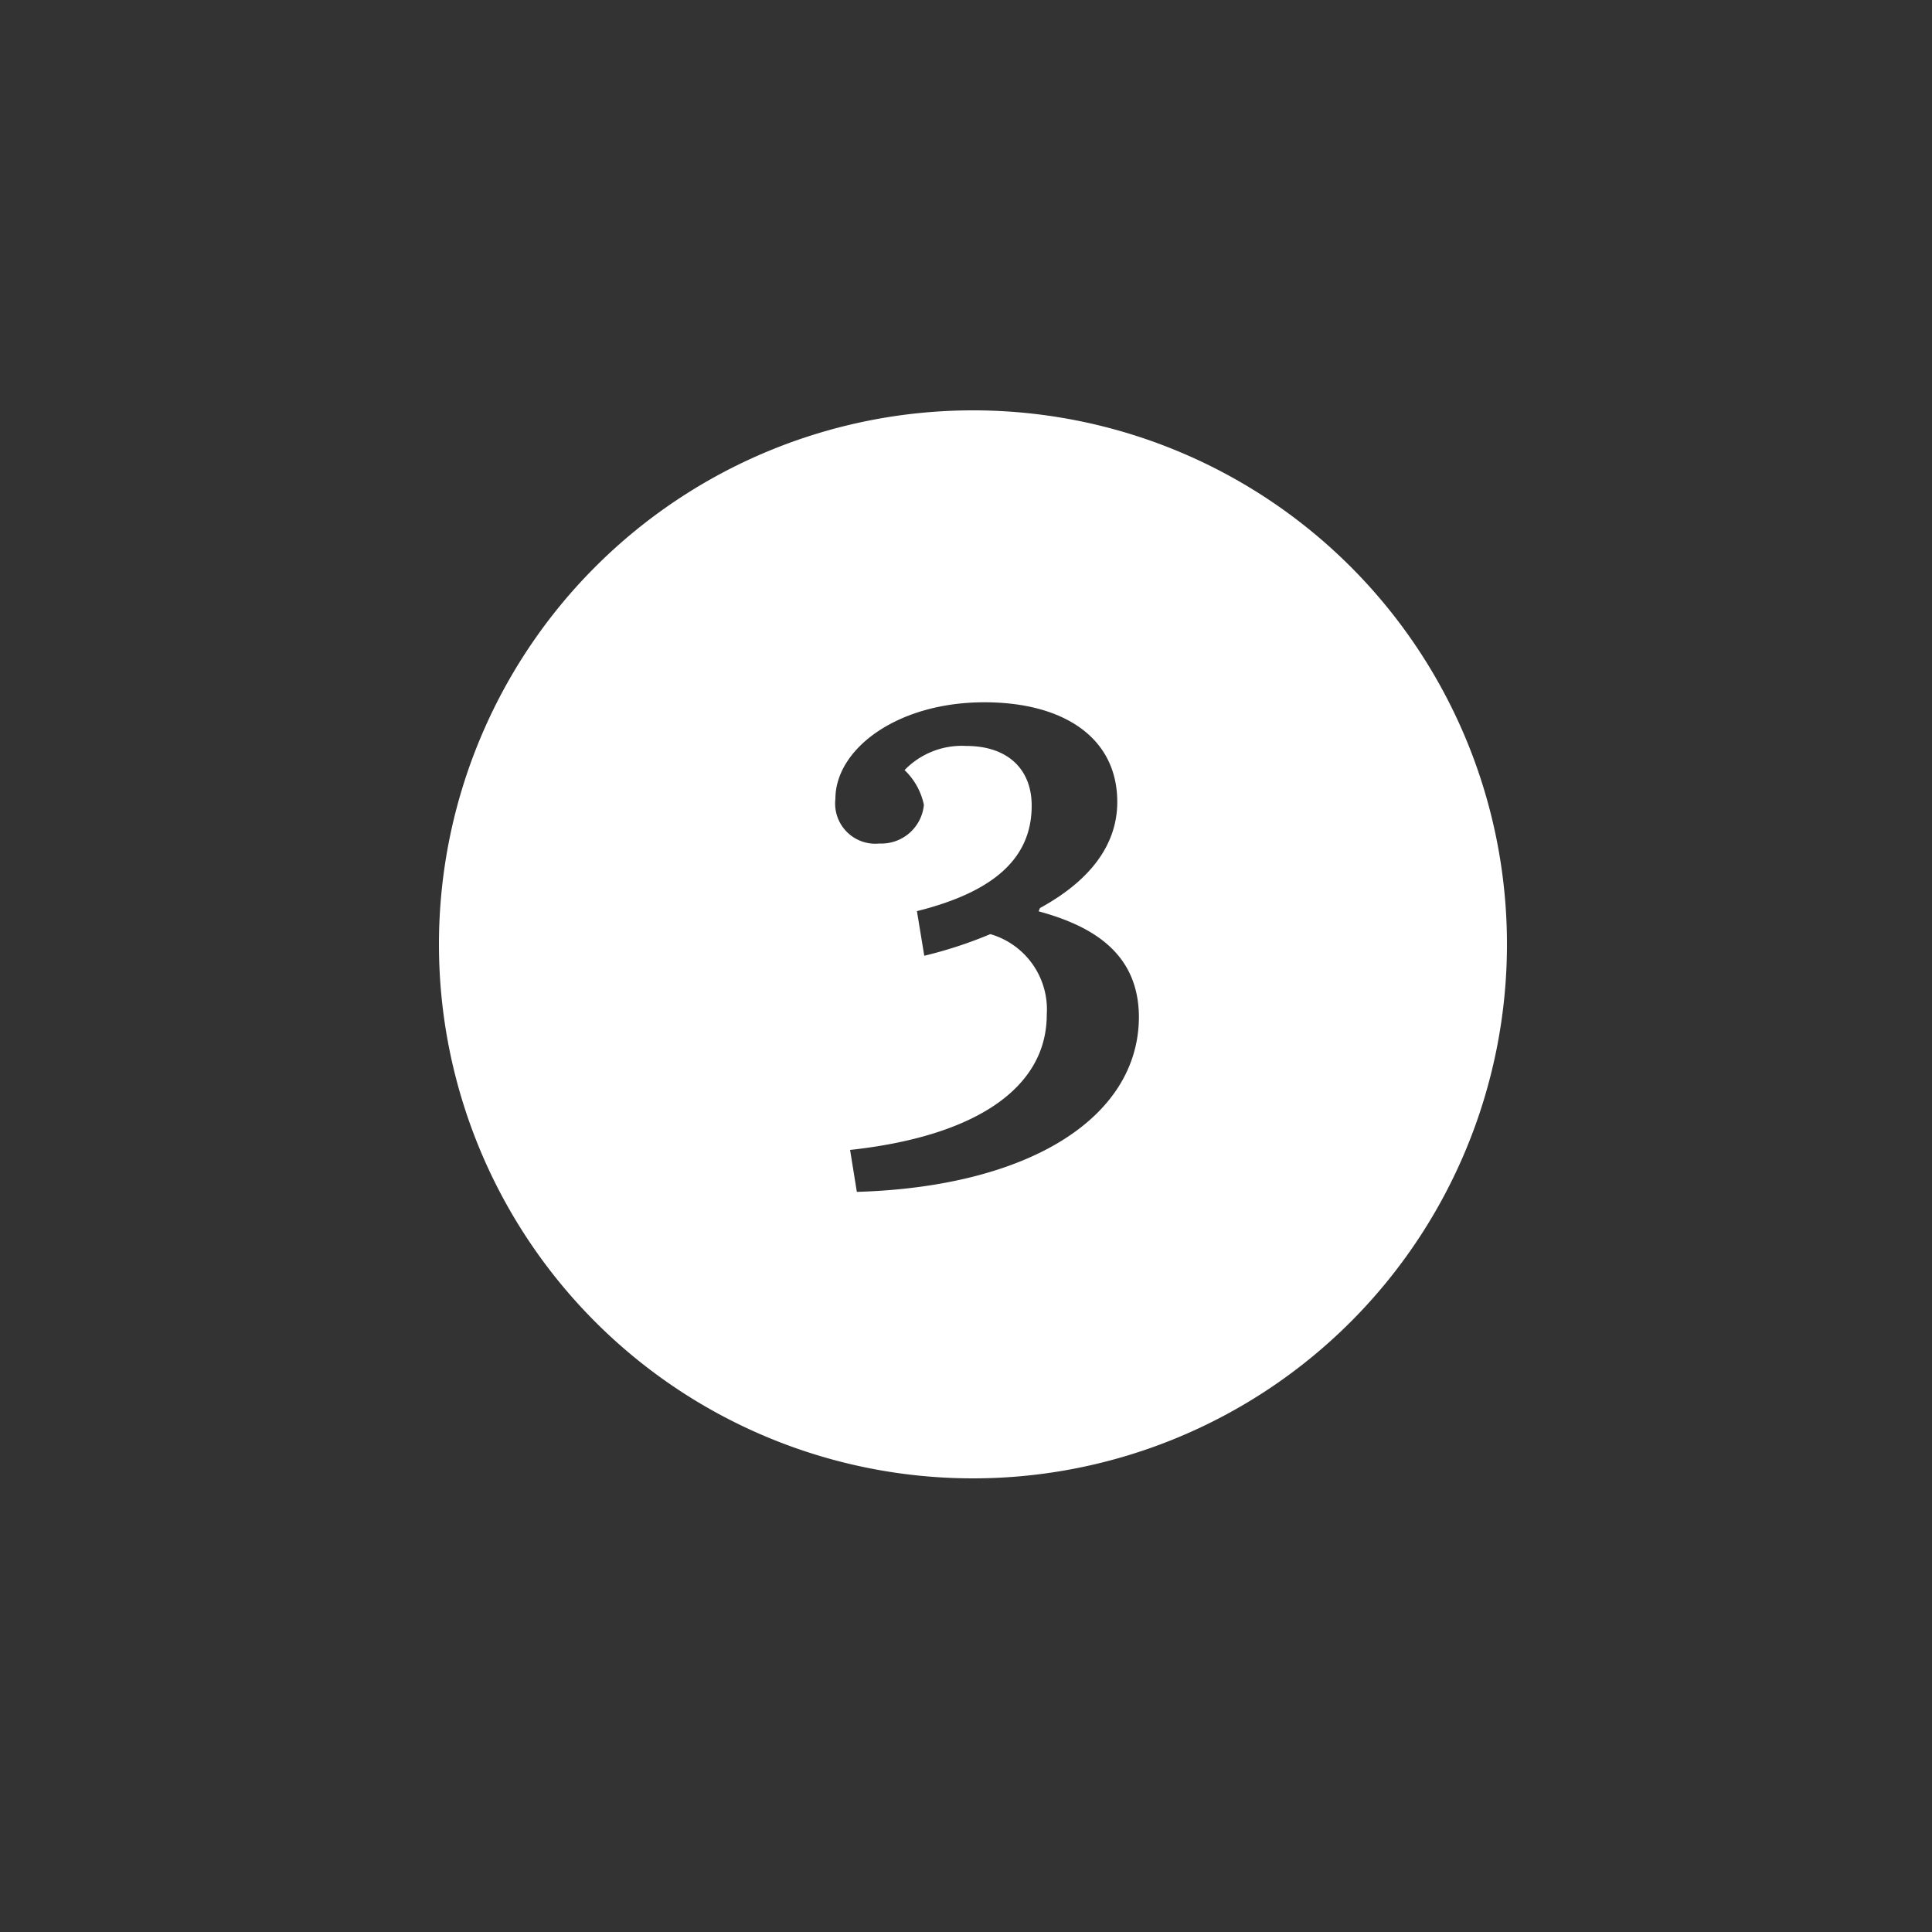 <?xml version="1.0" encoding="UTF-8"?> <svg xmlns="http://www.w3.org/2000/svg" id="white" viewBox="0 0 100 100"><rect x="0" y="0" width="100" height="100" fill="#333333" stroke="none"/><defs><style>.cls-1{fill:#fff;}</style></defs><path class="cls-1" d="M50.35,21.24A27.64,27.64,0,1,0,78,48.88,27.63,27.63,0,0,0,50.35,21.24Zm-6,40.45L44,59.52c6.52-.71,10.18-3.22,10.18-7a4.06,4.06,0,0,0-2.92-4.17,22.45,22.45,0,0,1-3.42,1.12l-.38-2.31c4-1,5.94-2.75,5.94-5.46,0-1.87-1.22-3.09-3.39-3.09a4.12,4.12,0,0,0-3.19,1.25,3.45,3.45,0,0,1,1,1.8,2.21,2.21,0,0,1-2.3,2,2.08,2.08,0,0,1-2.28-2.31c0-2.58,3.19-5,7.71-5,4.1,0,6.88,1.83,6.88,5.16,0,2-1.15,3.93-4,5.49l-.07.17c2.75.75,5.19,2.14,5.19,5.5C58.91,57.89,53.21,61.42,44.39,61.69Z"></path></svg> 